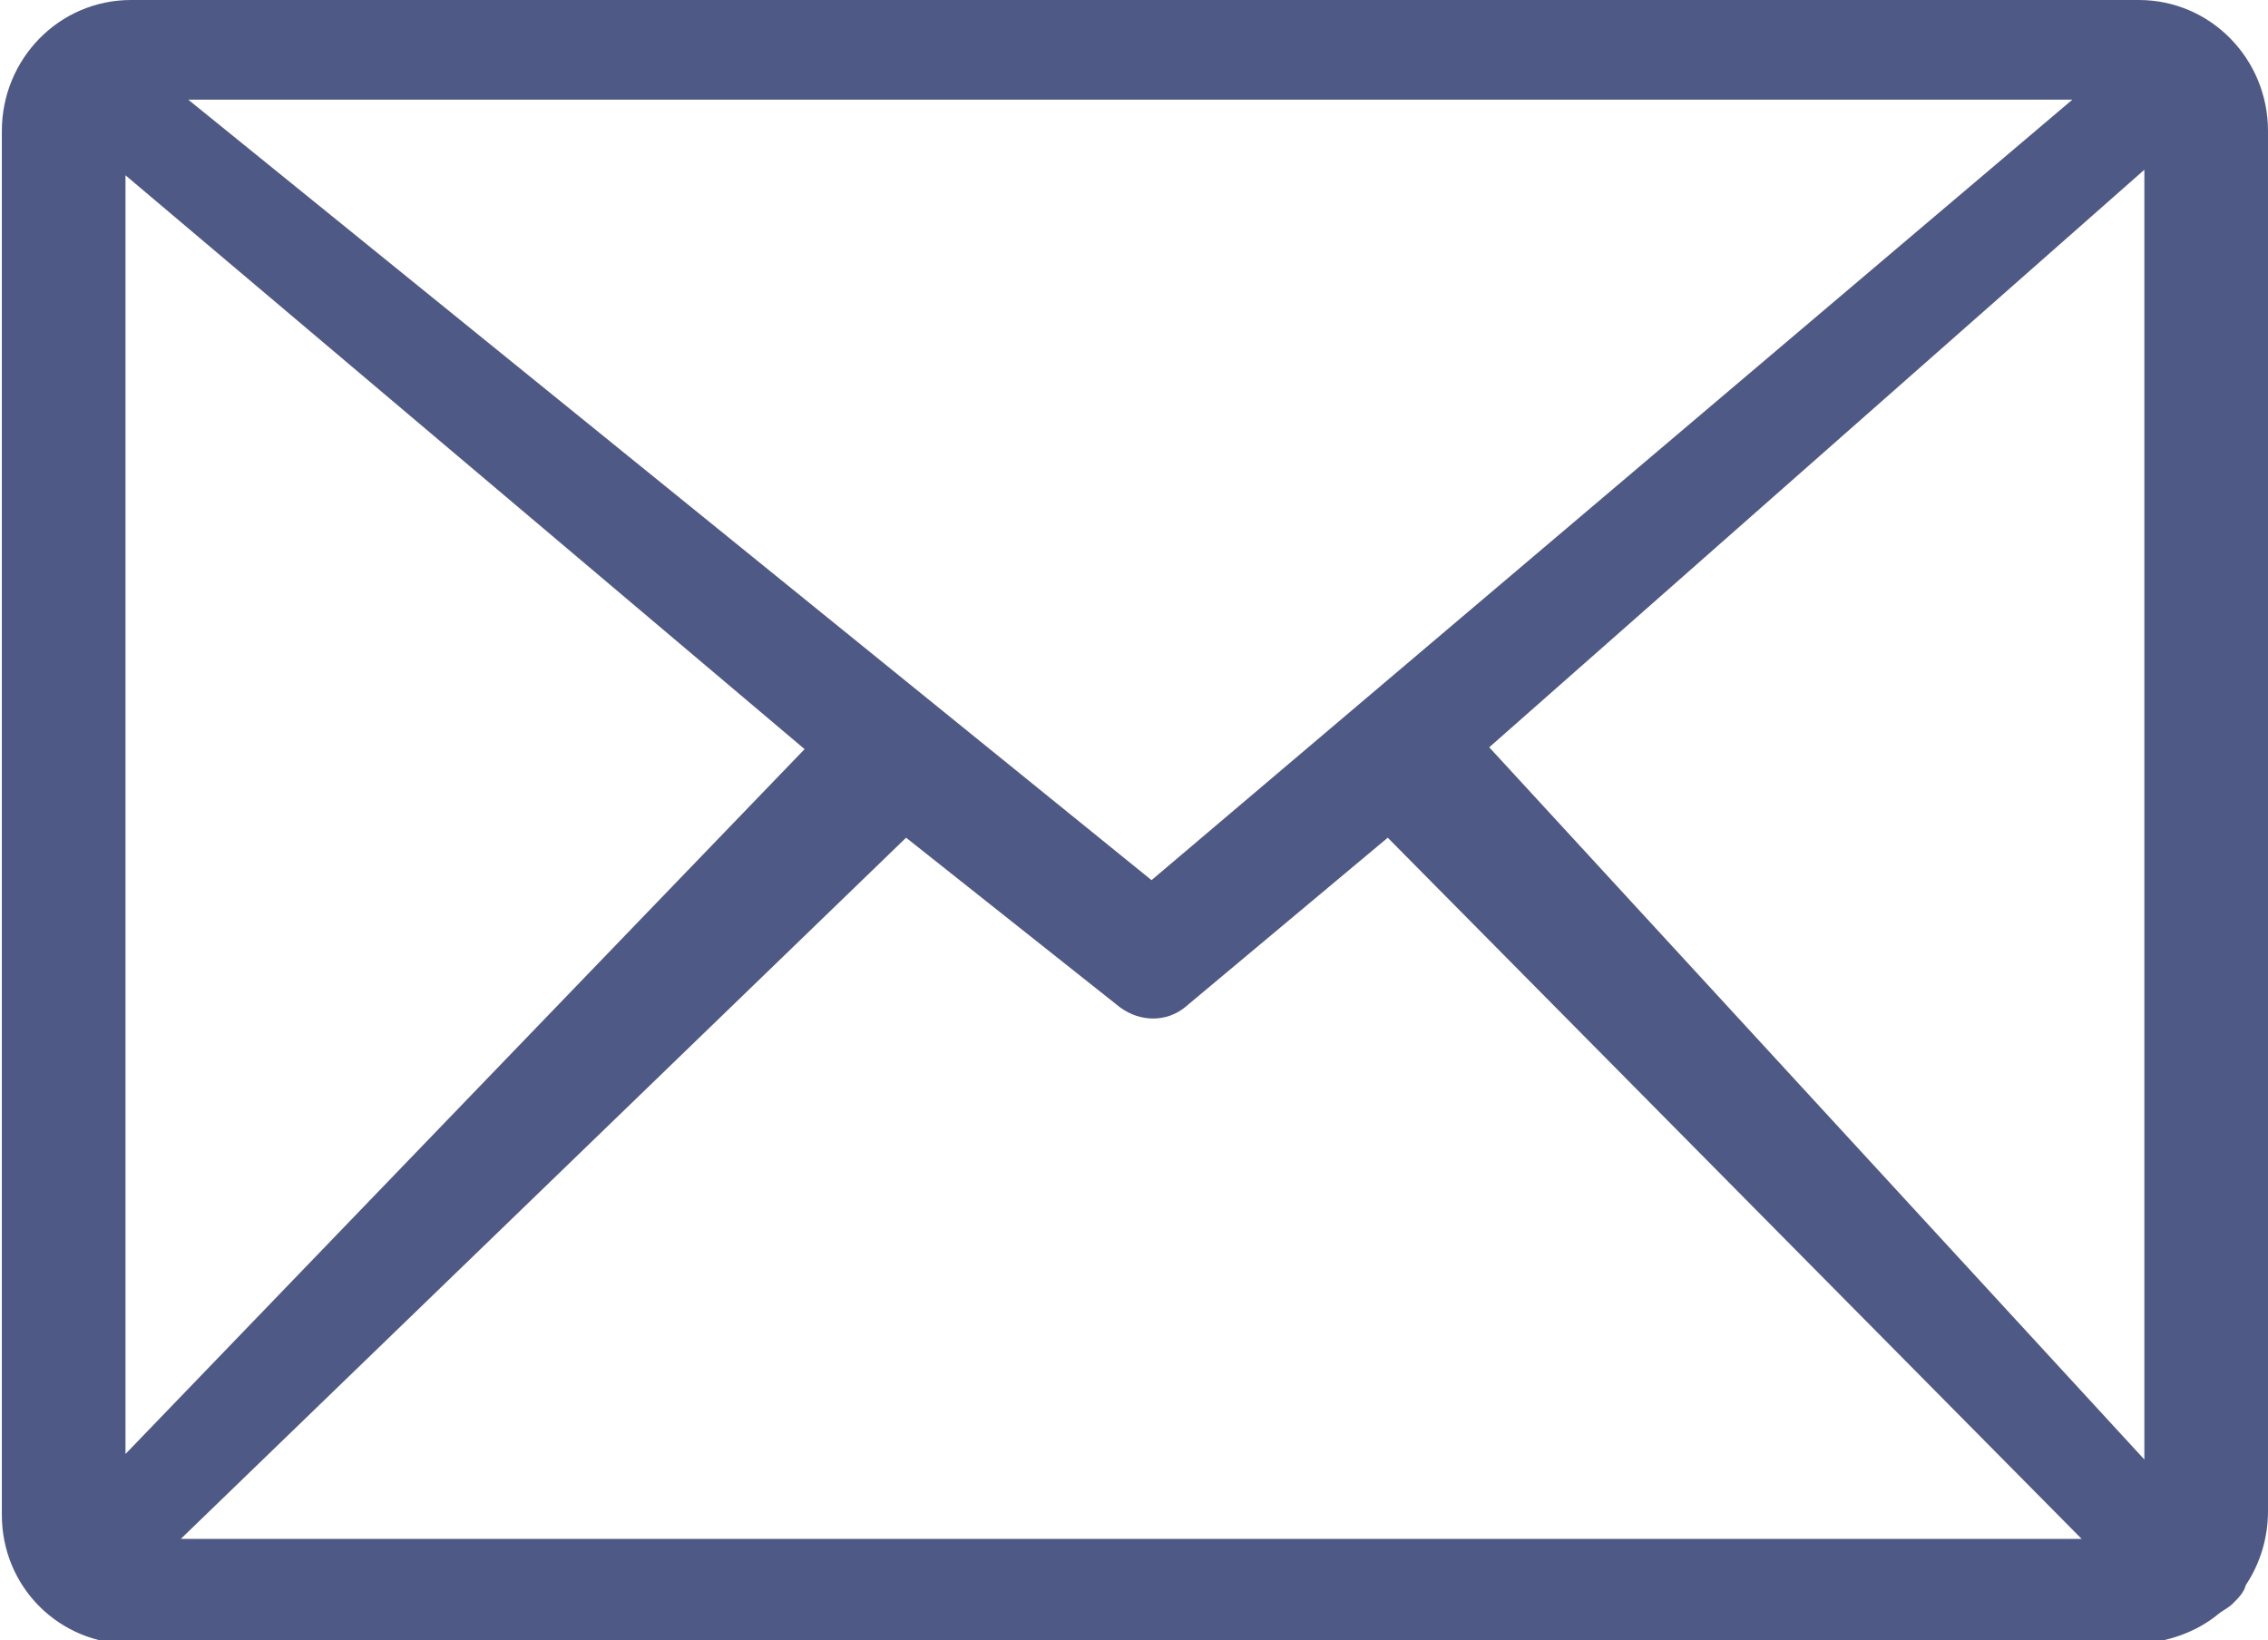 <?xml version="1.0" encoding="utf-8"?>
<!-- Generator: Adobe Illustrator 24.0.2, SVG Export Plug-In . SVG Version: 6.00 Build 0)  -->
<svg version="1.1" id="Layer_1" xmlns="http://www.w3.org/2000/svg" xmlns:xlink="http://www.w3.org/1999/xlink" x="0px" y="0px"
	 viewBox="0 0 122.9 88.9" style="enable-background:new 0 0 122.9 88.9;" xml:space="preserve">
<style type="text/css">
	.st0{fill:#4E5A85;}
</style>
<title>email</title>
<path class="st0" d="M7.1,0h108.8c3.9,0,7,3.2,7,7.1v74.8c0,1.4-0.4,2.8-1.2,4c-0.1,0.4-0.4,0.7-0.7,1c-0.2,0.2-0.4,0.3-0.7,0.5
	c-1.3,1.1-2.9,1.6-4.5,1.7H7.1c-3.9,0-7-3.1-7-7V7.1C0.1,3.2,3.2,0,7.1,0z M6.8,78.8l36.8-38.2L6.8,9.5C6.8,9.5,6.8,78.8,6.8,78.8z
	 M49.1,45.4L9.8,83.4h103L75.2,45.4l-11,9.2l0,0c-1,0.8-2.4,0.8-3.5,0L49.1,45.4z M80.7,40.5l35.5,38.6V9.2L80.7,40.5z M10.2,5.4
	l52.2,42.3l49.9-42.3H10.2z"/>
</svg>
